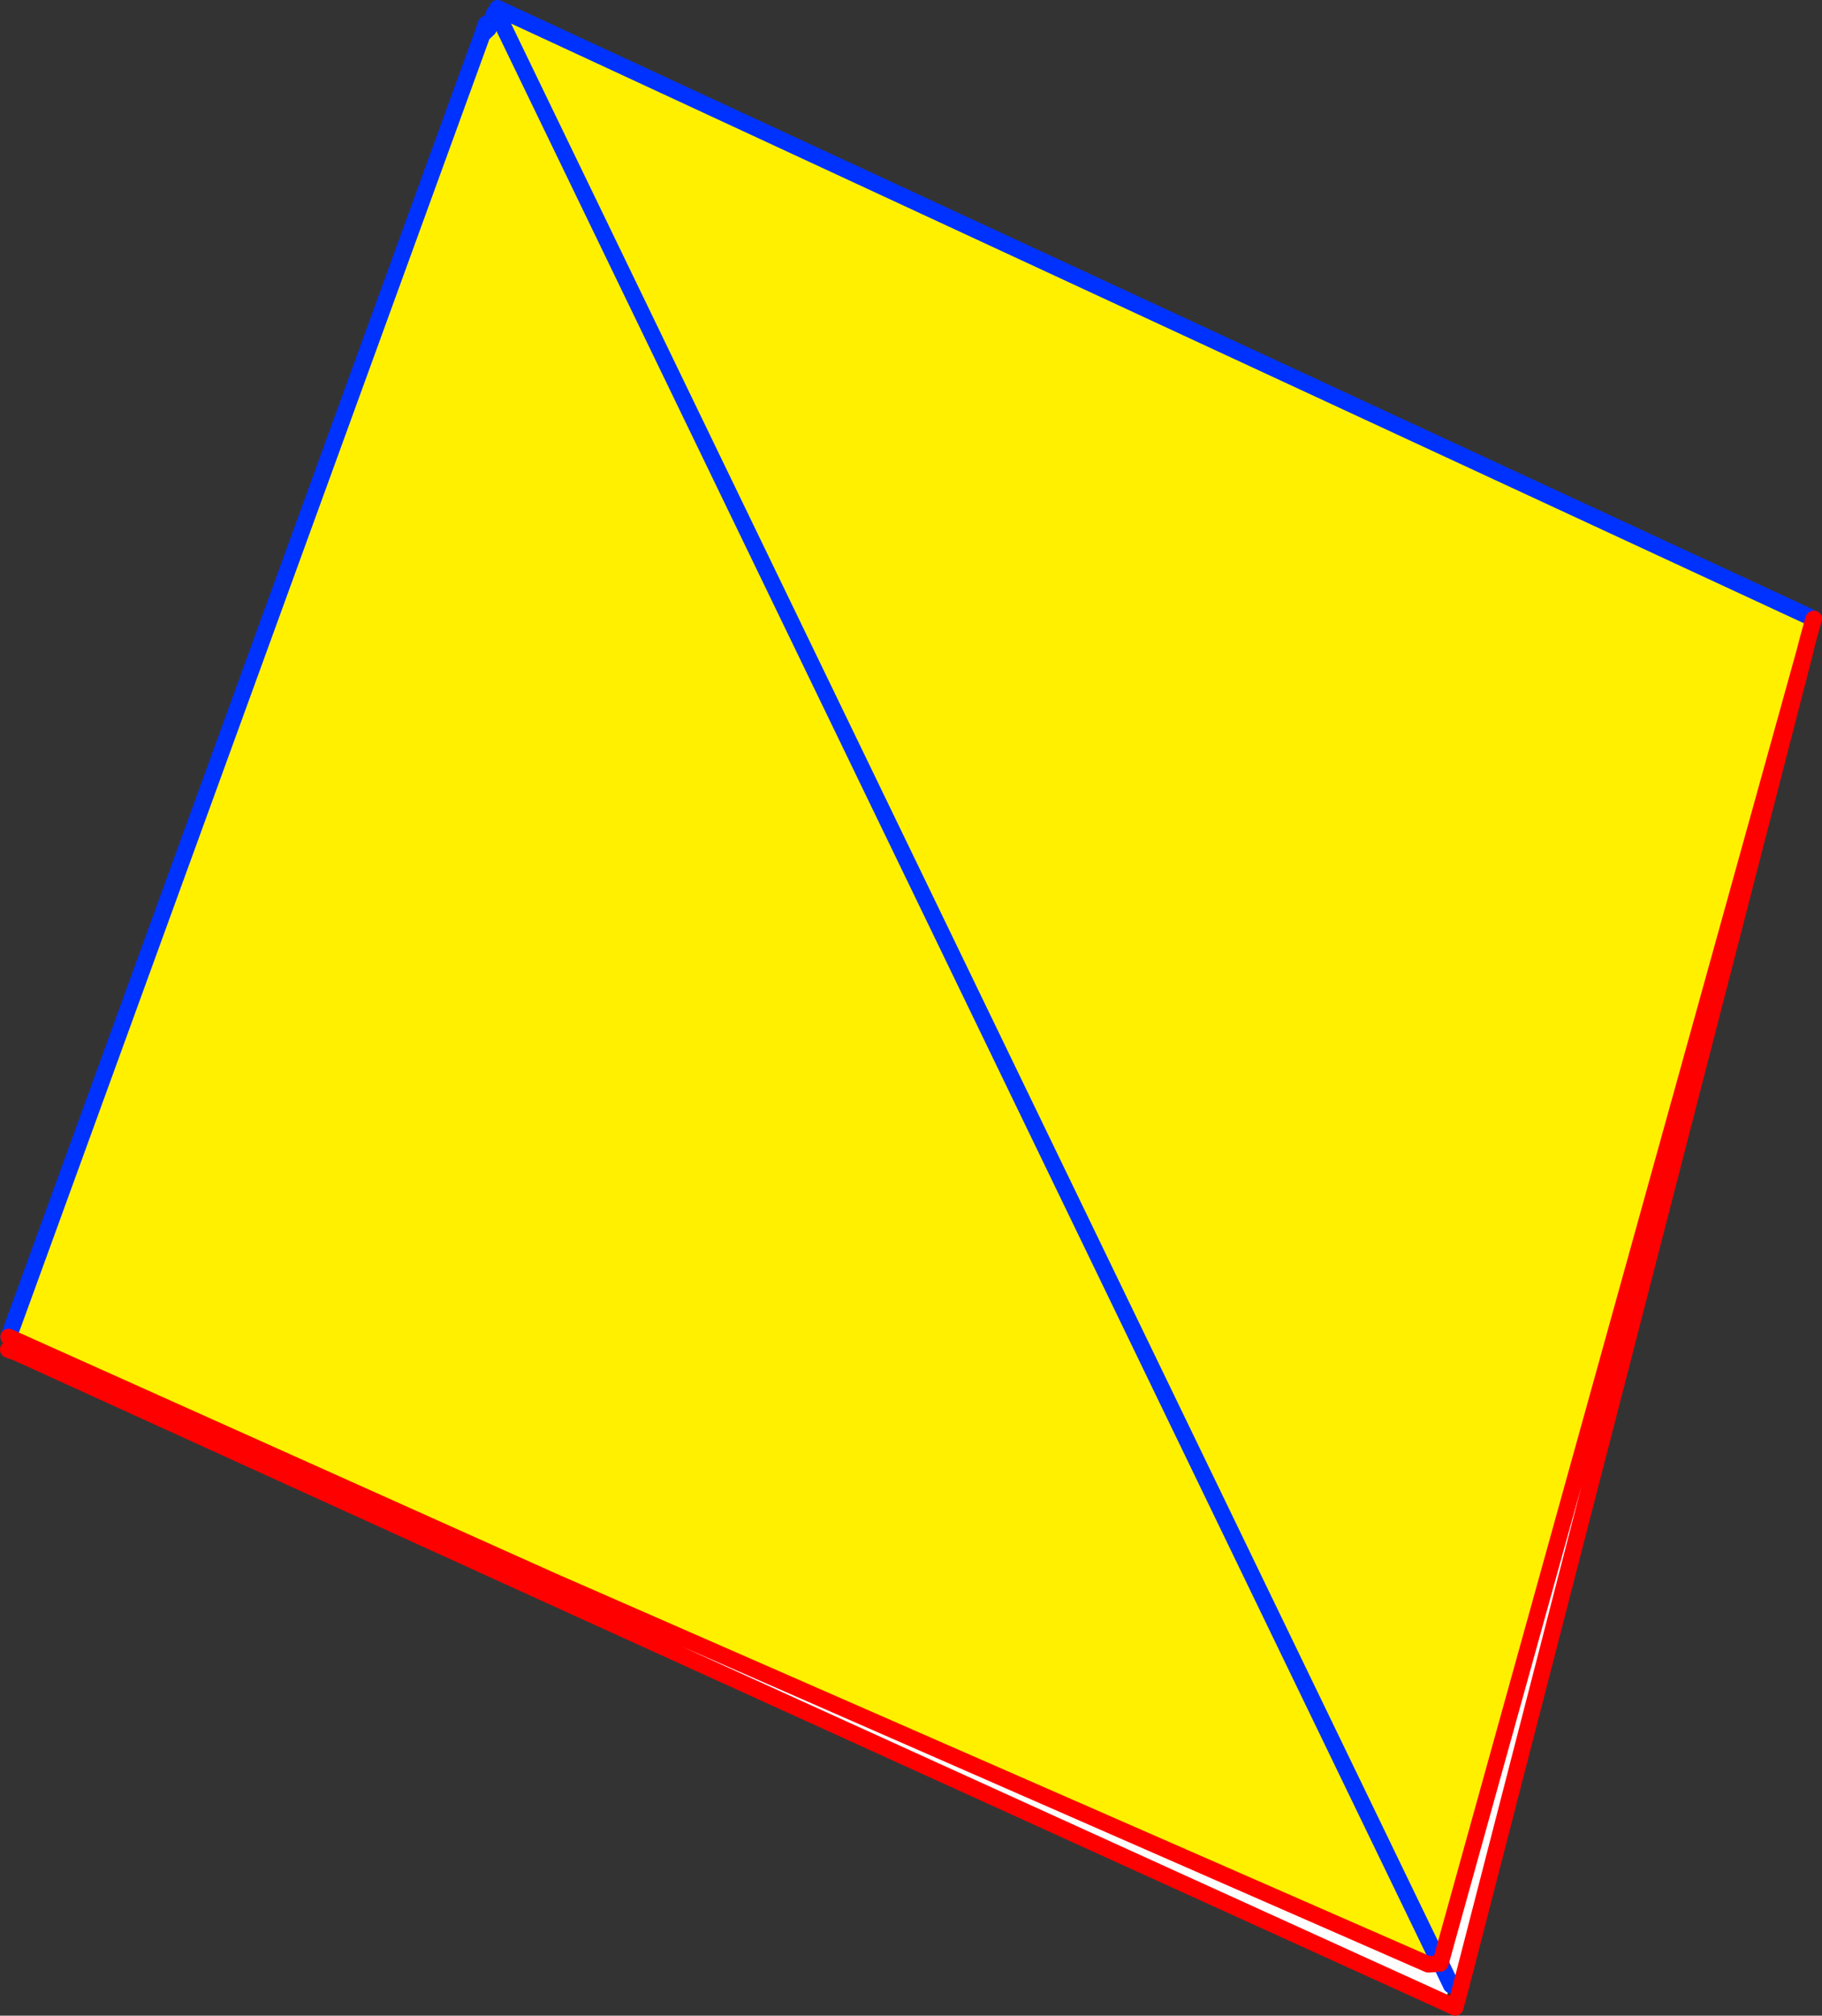 <?xml version="1.0" encoding="UTF-8" standalone="no"?>
<svg xmlns:xlink="http://www.w3.org/1999/xlink" height="245.6px" width="222.1px" xmlns="http://www.w3.org/2000/svg">
  <rect width="100%" height="100%" fill="#333333" stroke="none"/>
  <g transform="matrix(1.0, 0.0, 0.0, 1.0, -283.0, -256.05)">
    <path d="M343.25 257.65 L343.5 257.5 343.45 257.45 343.65 257.05 504.1 331.45 504.0 331.7 503.45 333.7 502.95 335.6 458.9 494.15 458.6 495.25 458.55 495.3 457.9 495.35 457.15 495.4 457.1 495.4 350.05 448.55 284.05 418.95 341.8 260.25 342.55 259.55 342.85 258.7 342.9 258.65 343.25 257.65 M343.5 257.5 L457.8 493.85 343.5 257.5" fill="#fff000" fill-rule="evenodd" stroke="none"/>
    <path d="M503.0 335.6 L461.05 498.25 459.9 497.95 459.0 500.0 349.35 450.15 350.05 448.55 457.1 495.4 457.15 495.4 457.2 495.4 457.9 495.35 458.55 495.3 458.6 495.25 459.9 497.95 458.9 494.15 502.95 335.6 503.0 335.6 M342.7 258.75 L342.85 258.7 342.55 259.55 342.5 259.4 342.45 259.25 342.3 258.95 342.45 259.25 342.25 258.95 342.3 258.95 342.7 258.75" fill="#ffffff" fill-rule="evenodd" stroke="none"/>
    <path d="M343.5 257.5 L343.45 257.45 M343.65 257.05 L504.1 331.45 M342.7 258.75 L342.3 258.95 342.45 259.25 342.5 259.4 M342.85 258.7 L342.9 258.65 343.25 257.65 M342.25 258.95 L342.45 259.25 M342.55 259.55 L341.8 260.25 284.05 418.95 M341.8 260.25 L342.25 258.95 M459.9 497.95 L458.6 495.25 M457.8 493.85 L343.5 257.5" fill="none" stroke="#0032ff" stroke-linecap="round" stroke-linejoin="round" stroke-width="2.0"/>
    <path d="M504.1 331.45 L503.25 334.5 503.0 335.6 461.05 498.25 460.4 500.65 459.0 500.0 349.35 450.15 285.1 420.9 284.0 420.5 M284.05 418.95 L350.05 448.55 457.1 495.4 457.15 495.4 457.2 495.4 457.9 495.35 M458.55 495.3 L458.6 495.25 458.9 494.15 502.95 335.6 503.45 333.7 504.0 331.7 504.1 331.45 M502.95 335.6 L503.25 334.5 503.45 333.7 M458.6 495.25 L458.55 495.3 M285.1 420.9 L350.05 448.55" fill="none" stroke="#ff0000" stroke-linecap="round" stroke-linejoin="round" stroke-width="2.0"/>
  </g>
</svg>
